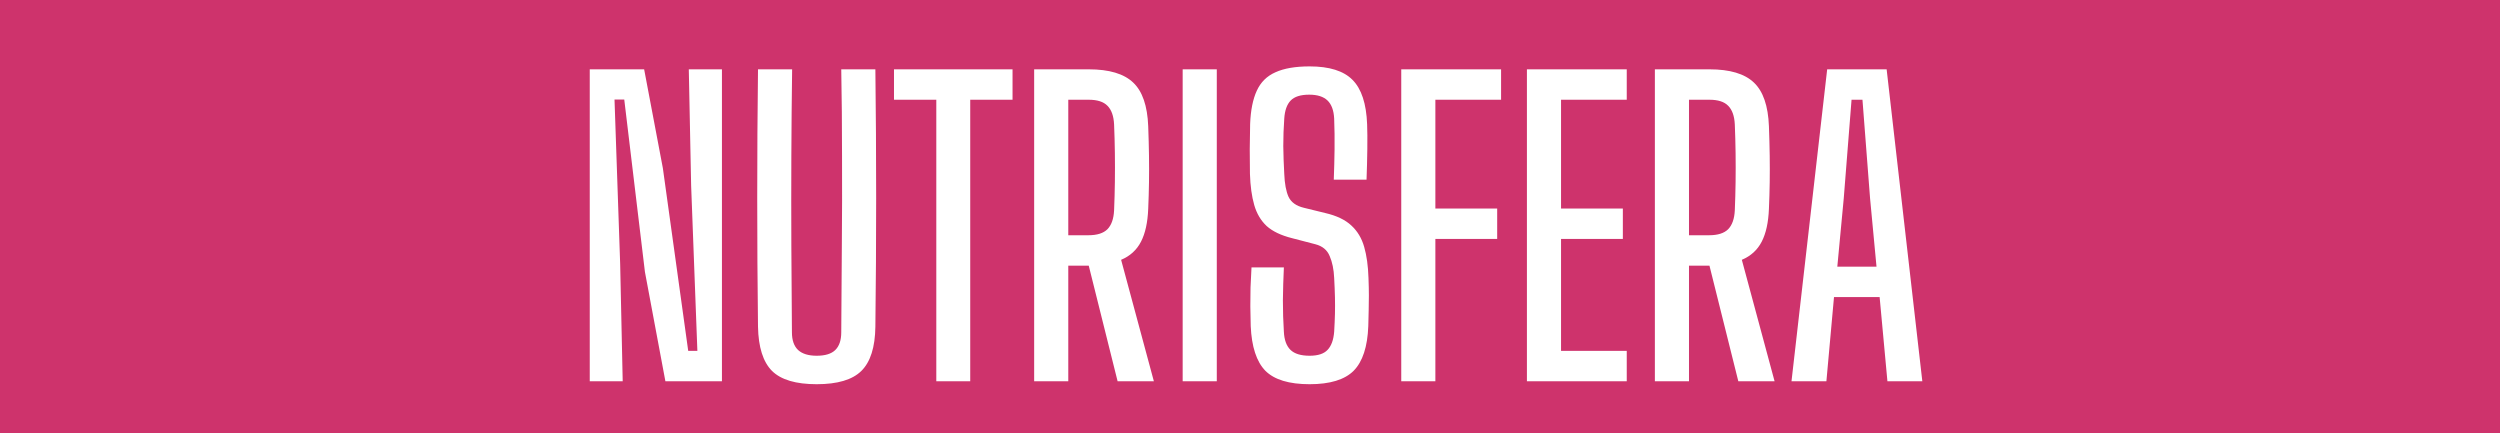 <svg width="577" height="100" viewBox="0 0 577 100" fill="none" xmlns="http://www.w3.org/2000/svg">
<rect width="577" height="100" fill="white"/>
<rect width="577" height="100" fill="#CE336C"/>
<path d="M126.798 88V16H139.353L143.673 38.815L149.523 80.98H151.638L150.198 42.82L149.658 16H157.308V88H144.258L139.533 62.755L134.763 22.975H132.513L133.818 60.91L134.403 88H126.798ZM179.176 88.675C174.376 88.675 170.941 87.655 168.871 85.615C166.801 83.545 165.721 80.14 165.631 75.4C165.511 65.53 165.451 55.63 165.451 45.7C165.451 35.77 165.511 25.87 165.631 16H173.506C173.416 22.57 173.356 29.275 173.326 36.115C173.296 42.955 173.296 49.795 173.326 56.635C173.356 63.445 173.401 70.135 173.461 76.705C173.461 78.535 173.941 79.9 174.901 80.8C175.861 81.67 177.286 82.105 179.176 82.105C181.126 82.105 182.551 81.67 183.451 80.8C184.381 79.9 184.846 78.535 184.846 76.705C184.906 70.135 184.951 63.445 184.981 56.635C185.041 49.795 185.056 42.955 185.026 36.115C185.026 29.275 184.966 22.57 184.846 16H192.721C192.841 25.87 192.901 35.77 192.901 45.7C192.901 55.63 192.841 65.53 192.721 75.4C192.661 80.14 191.581 83.545 189.481 85.615C187.411 87.655 183.976 88.675 179.176 88.675ZM206.782 88V23.02H197.017V16H224.377V23.02H214.612V88H206.782ZM229.366 88V16H241.966C246.676 16 250.096 17.02 252.226 19.06C254.356 21.07 255.511 24.43 255.691 29.14C255.781 31.57 255.841 33.835 255.871 35.935C255.901 38.035 255.901 40.09 255.871 42.1C255.841 44.08 255.781 46.105 255.691 48.175C255.571 51.325 255.016 53.86 254.026 55.78C253.036 57.7 251.506 59.095 249.436 59.965L256.996 88H248.626L241.966 61.315H237.241V88H229.366ZM237.241 54.295H241.876C243.886 54.295 245.356 53.83 246.286 52.9C247.216 51.94 247.726 50.485 247.816 48.535C247.906 46.405 247.966 44.23 247.996 42.01C248.026 39.76 248.026 37.525 247.996 35.305C247.966 33.085 247.906 30.895 247.816 28.735C247.726 26.785 247.216 25.345 246.286 24.415C245.386 23.485 243.946 23.02 241.966 23.02H237.241V54.295ZM276.918 88.675C272.148 88.675 268.698 87.655 266.568 85.615C264.468 83.545 263.373 80.14 263.283 75.4C263.223 71.44 263.163 67.525 263.103 63.655C263.073 59.755 263.058 55.87 263.058 52C263.058 48.13 263.073 44.26 263.103 40.39C263.163 36.49 263.223 32.56 263.283 28.6C263.373 23.83 264.468 20.425 266.568 18.385C268.698 16.345 272.148 15.325 276.918 15.325C281.718 15.325 285.153 16.345 287.223 18.385C289.323 20.425 290.433 23.83 290.553 28.6C290.613 32.56 290.673 36.49 290.733 40.39C290.793 44.29 290.823 48.175 290.823 52.045C290.823 55.915 290.793 59.785 290.733 63.655C290.673 67.525 290.613 71.44 290.553 75.4C290.433 80.14 289.323 83.545 287.223 85.615C285.153 87.655 281.718 88.675 276.918 88.675ZM276.918 82.105C278.928 82.105 280.383 81.685 281.283 80.845C282.183 80.005 282.648 78.625 282.678 76.705C282.798 72.625 282.888 68.515 282.948 64.375C283.008 60.205 283.038 56.035 283.038 51.865C283.038 47.665 283.008 43.51 282.948 39.4C282.888 35.29 282.798 31.255 282.678 27.295C282.648 25.375 282.168 23.995 281.238 23.155C280.338 22.285 278.898 21.85 276.918 21.85C274.968 21.85 273.528 22.285 272.598 23.155C271.698 23.995 271.218 25.375 271.158 27.295C271.038 31.255 270.948 35.29 270.888 39.4C270.828 43.51 270.798 47.665 270.798 51.865C270.798 56.035 270.828 60.205 270.888 64.375C270.978 68.515 271.068 72.625 271.158 76.705C271.218 78.625 271.698 80.005 272.598 80.845C273.528 81.685 274.968 82.105 276.918 82.105ZM311.573 88.675C306.833 88.675 303.428 87.64 301.358 85.57C299.318 83.47 298.193 80.035 297.983 75.265C297.953 73.645 297.923 72.115 297.893 70.675C297.893 69.235 297.908 67.795 297.938 66.355C297.998 64.915 298.073 63.37 298.163 61.72H305.633C305.513 64.27 305.438 66.805 305.408 69.325C305.408 71.815 305.483 74.23 305.633 76.57C305.723 78.46 306.233 79.855 307.163 80.755C308.093 81.655 309.563 82.105 311.573 82.105C313.493 82.105 314.873 81.655 315.713 80.755C316.583 79.855 317.093 78.46 317.243 76.57C317.333 75.04 317.393 73.66 317.423 72.43C317.453 71.17 317.453 69.895 317.423 68.605C317.393 67.285 317.333 65.8 317.243 64.15C317.153 62.17 316.808 60.49 316.208 59.11C315.638 57.7 314.528 56.785 312.878 56.365L307.523 54.97C305.003 54.34 303.053 53.41 301.673 52.18C300.323 50.92 299.363 49.3 298.793 47.32C298.223 45.34 297.893 42.94 297.803 40.12C297.773 38.32 297.758 36.43 297.758 34.45C297.788 32.47 297.818 30.52 297.848 28.6C297.968 25.45 298.478 22.9 299.378 20.95C300.278 18.97 301.718 17.545 303.698 16.675C305.678 15.775 308.303 15.325 311.573 15.325C316.133 15.325 319.433 16.36 321.473 18.43C323.543 20.5 324.668 23.92 324.848 28.69C324.908 30.25 324.923 32.17 324.893 34.45C324.863 36.73 324.803 39.07 324.713 41.47H317.153C317.243 39.13 317.303 36.79 317.333 34.45C317.363 32.08 317.333 29.725 317.243 27.385C317.153 25.495 316.643 24.1 315.713 23.2C314.783 22.3 313.373 21.85 311.483 21.85C309.503 21.85 308.078 22.3 307.208 23.2C306.338 24.1 305.843 25.495 305.723 27.385C305.573 29.485 305.498 31.6 305.498 33.73C305.528 35.86 305.603 37.99 305.723 40.12C305.813 42.4 306.143 44.17 306.713 45.43C307.313 46.69 308.483 47.53 310.223 47.95L315.173 49.165C317.783 49.765 319.793 50.725 321.203 52.045C322.613 53.335 323.603 54.985 324.173 56.995C324.743 58.975 325.073 61.36 325.163 64.15C325.223 65.71 325.253 67.06 325.253 68.2C325.253 69.34 325.238 70.465 325.208 71.575C325.178 72.655 325.148 73.885 325.118 75.265C324.938 80.035 323.813 83.47 321.743 85.57C319.673 87.64 316.283 88.675 311.573 88.675ZM332.726 88V16H355.766V23.02H340.601V48.13H354.866V55.15H340.601V88H332.726ZM361.729 88V16H384.769V23.02H369.604V48.13H383.869V55.15H369.604V80.98H384.769V88H361.729ZM391.261 88V16H403.861C408.571 16 411.991 17.02 414.121 19.06C416.251 21.07 417.406 24.43 417.586 29.14C417.676 31.57 417.736 33.835 417.766 35.935C417.796 38.035 417.796 40.09 417.766 42.1C417.736 44.08 417.676 46.105 417.586 48.175C417.466 51.325 416.911 53.86 415.921 55.78C414.931 57.7 413.401 59.095 411.331 59.965L418.891 88H410.521L403.861 61.315H399.136V88H391.261ZM399.136 54.295H403.771C405.781 54.295 407.251 53.83 408.181 52.9C409.111 51.94 409.621 50.485 409.711 48.535C409.801 46.405 409.861 44.23 409.891 42.01C409.921 39.76 409.921 37.525 409.891 35.305C409.861 33.085 409.801 30.895 409.711 28.735C409.621 26.785 409.111 25.345 408.181 24.415C407.281 23.485 405.841 23.02 403.861 23.02H399.136V54.295ZM422.793 88L431.028 16H444.753L452.988 88H444.933L443.133 68.56H432.603L430.848 88H422.793ZM433.368 61.54H442.413L440.928 45.79L439.173 23.02H436.653L434.853 45.79L433.368 61.54Z" fill="#CE336C"/>
<path d="M136.114 88V16H148.669L152.989 38.815L158.839 80.98H160.954L159.514 42.82L158.974 16H166.624V88H153.574L148.849 62.755L144.079 22.975H141.829L143.134 60.91L143.719 88H136.114ZM188.492 88.675C183.692 88.675 180.257 87.655 178.187 85.615C176.117 83.545 175.037 80.14 174.947 75.4C174.827 65.53 174.767 55.63 174.767 45.7C174.767 35.77 174.827 25.87 174.947 16H182.822C182.732 22.57 182.672 29.275 182.642 36.115C182.612 42.955 182.612 49.795 182.642 56.635C182.672 63.445 182.717 70.135 182.777 76.705C182.777 78.535 183.257 79.9 184.217 80.8C185.177 81.67 186.602 82.105 188.492 82.105C190.442 82.105 191.867 81.67 192.767 80.8C193.697 79.9 194.162 78.535 194.162 76.705C194.222 70.135 194.267 63.445 194.297 56.635C194.357 49.795 194.372 42.955 194.342 36.115C194.342 29.275 194.282 22.57 194.162 16H202.037C202.157 25.87 202.217 35.77 202.217 45.7C202.217 55.63 202.157 65.53 202.037 75.4C201.977 80.14 200.897 83.545 198.797 85.615C196.727 87.655 193.292 88.675 188.492 88.675ZM216.099 88V23.02H206.334V16H233.694V23.02H223.929V88H216.099ZM238.683 88V16H251.283C255.993 16 259.413 17.02 261.543 19.06C263.673 21.07 264.828 24.43 265.008 29.14C265.098 31.57 265.158 33.835 265.188 35.935C265.218 38.035 265.218 40.09 265.188 42.1C265.158 44.08 265.098 46.105 265.008 48.175C264.888 51.325 264.333 53.86 263.343 55.78C262.353 57.7 260.823 59.095 258.753 59.965L266.313 88H257.943L251.283 61.315H246.558V88H238.683ZM246.558 54.295H251.193C253.203 54.295 254.673 53.83 255.603 52.9C256.533 51.94 257.043 50.485 257.133 48.535C257.223 46.405 257.283 44.23 257.313 42.01C257.343 39.76 257.343 37.525 257.313 35.305C257.283 33.085 257.223 30.895 257.133 28.735C257.043 26.785 256.533 25.345 255.603 24.415C254.703 23.485 253.263 23.02 251.283 23.02H246.558V54.295ZM272.96 88V16H280.835V88H272.96ZM302.257 88.675C297.517 88.675 294.112 87.64 292.042 85.57C290.002 83.47 288.877 80.035 288.667 75.265C288.637 73.645 288.607 72.115 288.577 70.675C288.577 69.235 288.592 67.795 288.622 66.355C288.682 64.915 288.757 63.37 288.847 61.72H296.317C296.197 64.27 296.122 66.805 296.092 69.325C296.092 71.815 296.167 74.23 296.317 76.57C296.407 78.46 296.917 79.855 297.847 80.755C298.777 81.655 300.247 82.105 302.257 82.105C304.177 82.105 305.557 81.655 306.397 80.755C307.267 79.855 307.777 78.46 307.927 76.57C308.017 75.04 308.077 73.66 308.107 72.43C308.137 71.17 308.137 69.895 308.107 68.605C308.077 67.285 308.017 65.8 307.927 64.15C307.837 62.17 307.492 60.49 306.892 59.11C306.322 57.7 305.212 56.785 303.562 56.365L298.207 54.97C295.687 54.34 293.737 53.41 292.357 52.18C291.007 50.92 290.047 49.3 289.477 47.32C288.907 45.34 288.577 42.94 288.487 40.12C288.457 38.32 288.442 36.43 288.442 34.45C288.472 32.47 288.502 30.52 288.532 28.6C288.652 25.45 289.162 22.9 290.062 20.95C290.962 18.97 292.402 17.545 294.382 16.675C296.362 15.775 298.987 15.325 302.257 15.325C306.817 15.325 310.117 16.36 312.157 18.43C314.227 20.5 315.352 23.92 315.532 28.69C315.592 30.25 315.607 32.17 315.577 34.45C315.547 36.73 315.487 39.07 315.397 41.47H307.837C307.927 39.13 307.987 36.79 308.017 34.45C308.047 32.08 308.017 29.725 307.927 27.385C307.837 25.495 307.327 24.1 306.397 23.2C305.467 22.3 304.057 21.85 302.167 21.85C300.187 21.85 298.762 22.3 297.892 23.2C297.022 24.1 296.527 25.495 296.407 27.385C296.257 29.485 296.182 31.6 296.182 33.73C296.212 35.86 296.287 37.99 296.407 40.12C296.497 42.4 296.827 44.17 297.397 45.43C297.997 46.69 299.167 47.53 300.907 47.95L305.857 49.165C308.467 49.765 310.477 50.725 311.887 52.045C313.297 53.335 314.287 54.985 314.857 56.995C315.427 58.975 315.757 61.36 315.847 64.15C315.907 65.71 315.937 67.06 315.937 68.2C315.937 69.34 315.922 70.465 315.892 71.575C315.862 72.655 315.832 73.885 315.802 75.265C315.622 80.035 314.497 83.47 312.427 85.57C310.357 87.64 306.967 88.675 302.257 88.675ZM323.409 88V16H346.449V23.02H331.284V48.13H345.549V55.15H331.284V88H323.409ZM352.413 88V16H375.453V23.02H360.288V48.13H374.553V55.15H360.288V80.98H375.453V88H352.413ZM381.944 88V16H394.544C399.254 16 402.674 17.02 404.804 19.06C406.934 21.07 408.089 24.43 408.269 29.14C408.359 31.57 408.419 33.835 408.449 35.935C408.479 38.035 408.479 40.09 408.449 42.1C408.419 44.08 408.359 46.105 408.269 48.175C408.149 51.325 407.594 53.86 406.604 55.78C405.614 57.7 404.084 59.095 402.014 59.965L409.574 88H401.204L394.544 61.315H389.819V88H381.944ZM389.819 54.295H394.454C396.464 54.295 397.934 53.83 398.864 52.9C399.794 51.94 400.304 50.485 400.394 48.535C400.484 46.405 400.544 44.23 400.574 42.01C400.604 39.76 400.604 37.525 400.574 35.305C400.544 33.085 400.484 30.895 400.394 28.735C400.304 26.785 399.794 25.345 398.864 24.415C397.964 23.485 396.524 23.02 394.544 23.02H389.819V54.295ZM413.477 88L421.712 16H435.437L443.672 88H435.617L433.817 68.56H423.287L421.532 88H413.477ZM424.052 61.54H433.097L431.612 45.79L429.857 23.02H427.337L425.537 45.79L424.052 61.54Z" fill="white"/>
</svg>

